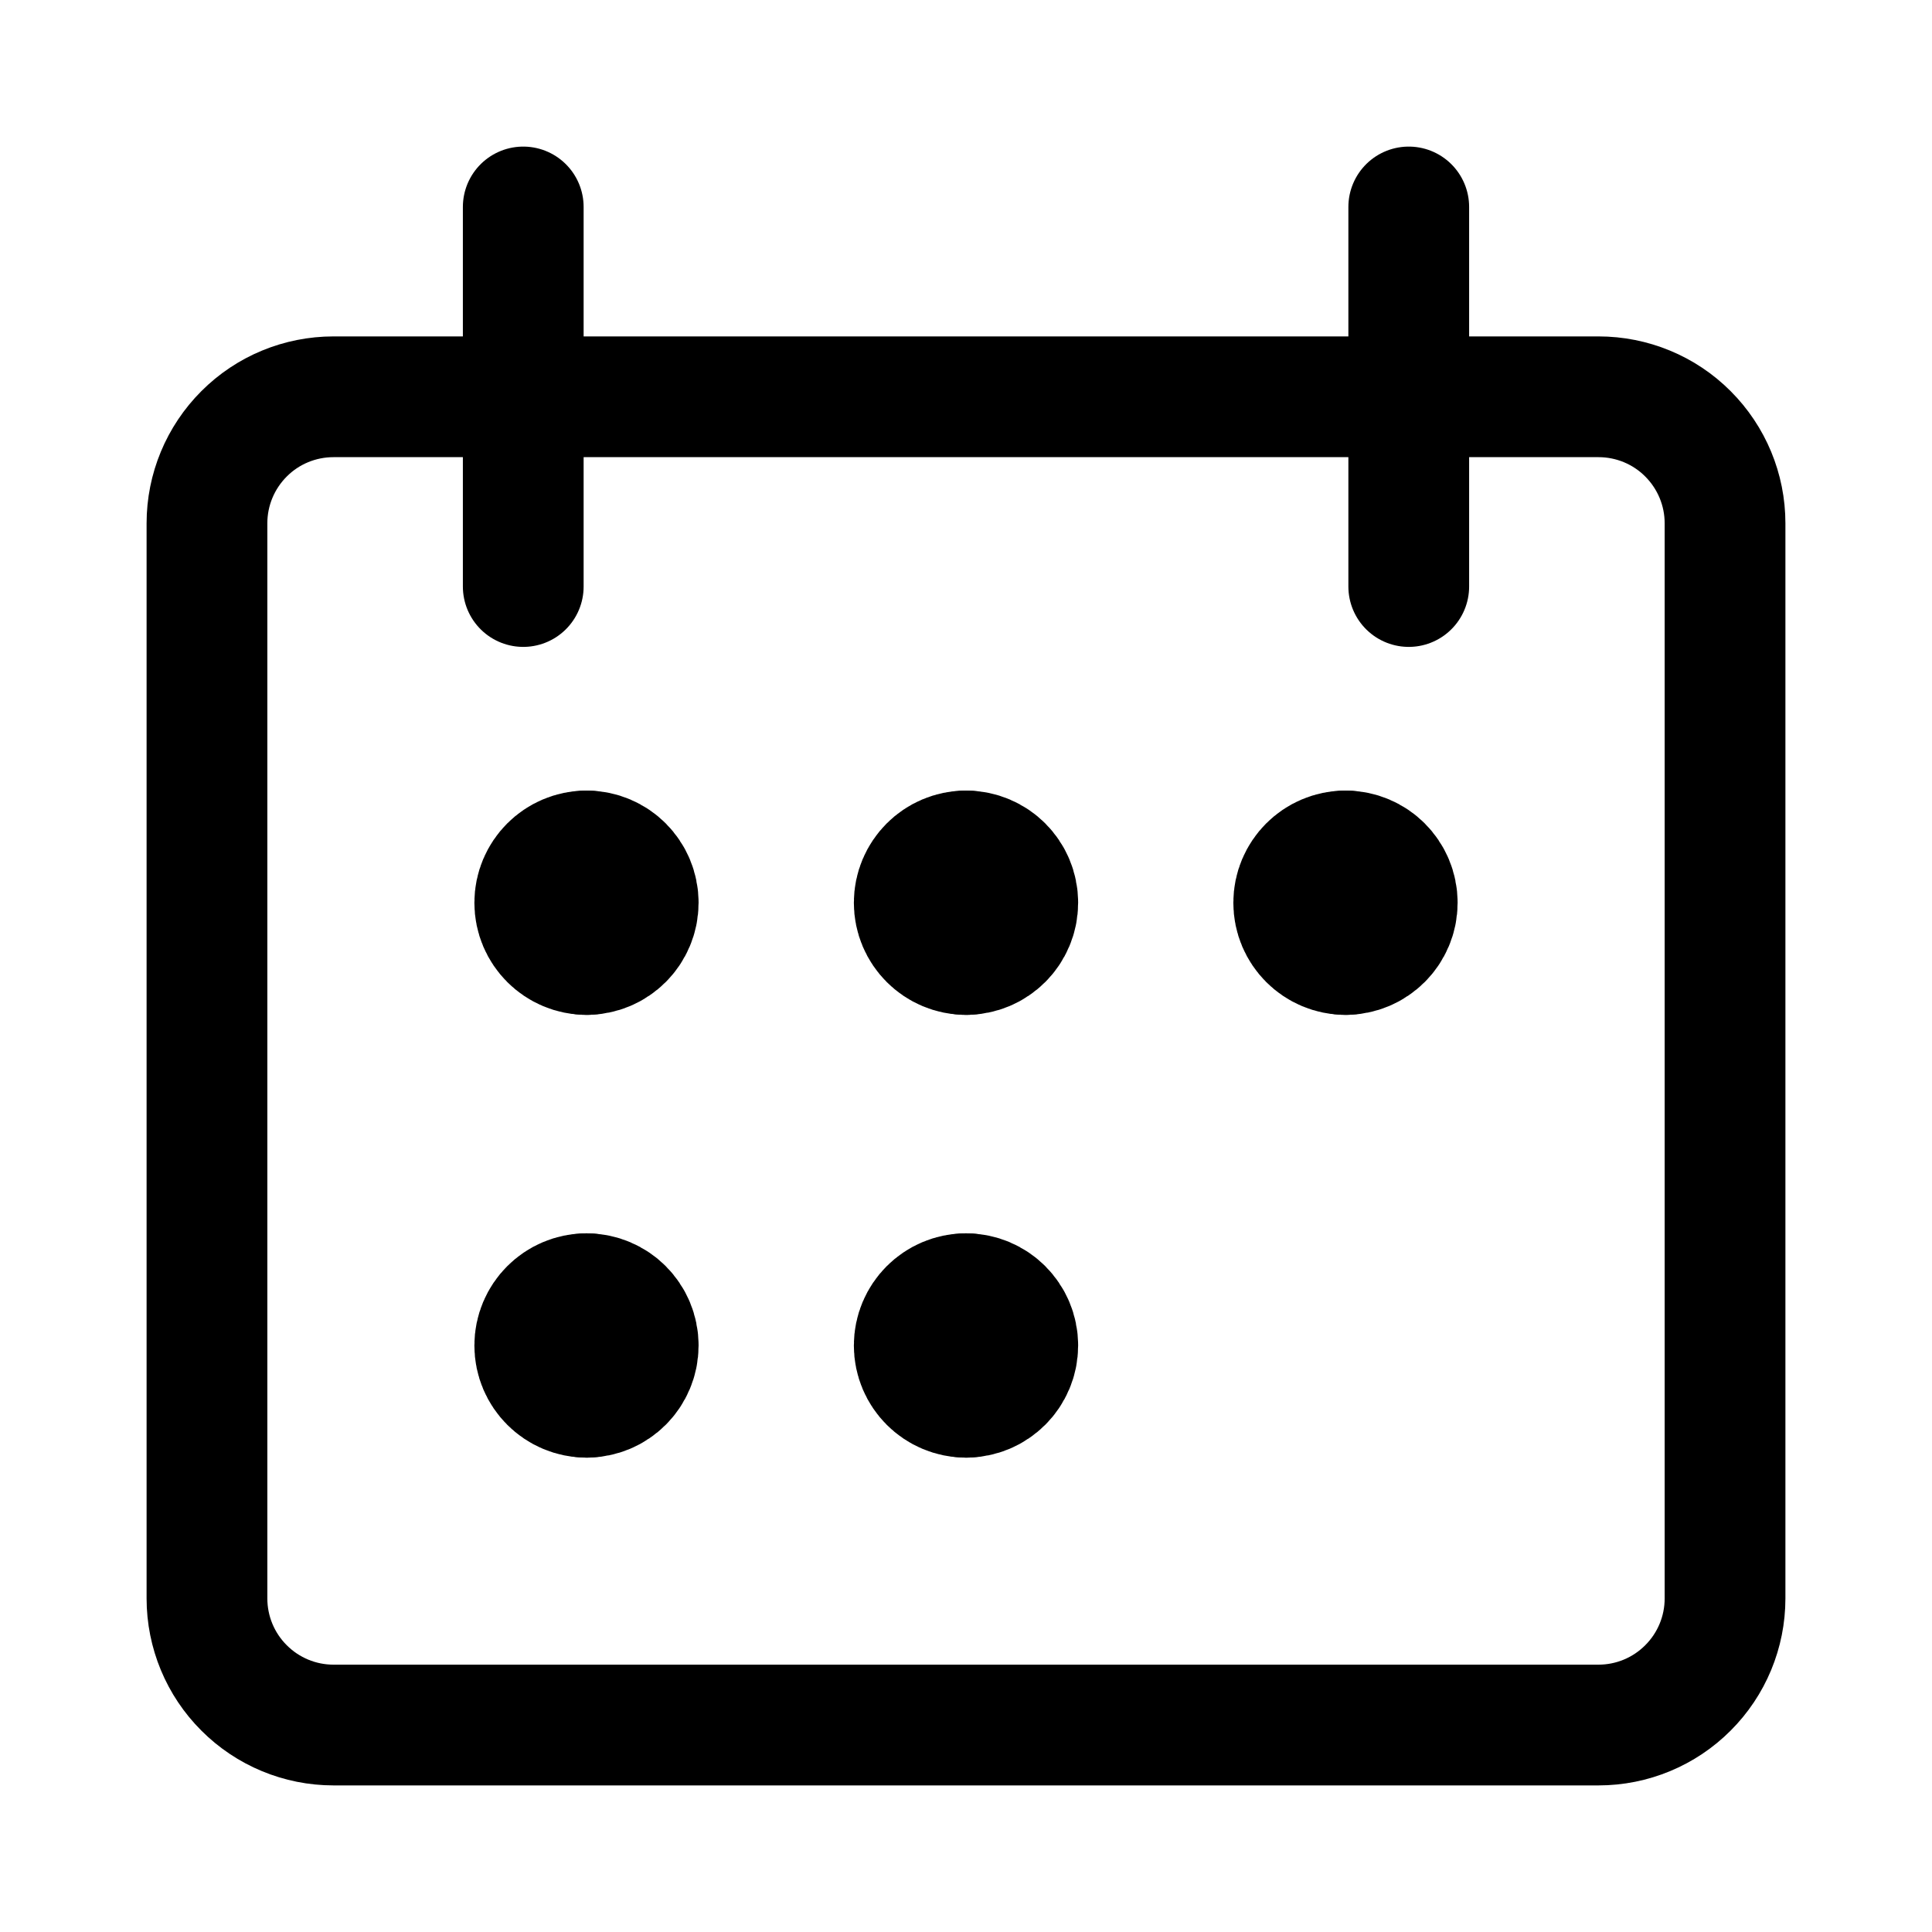<svg width="24" height="24" viewBox="0 0 24 24" fill="none" xmlns="http://www.w3.org/2000/svg">
<style>line, path { vector-effect: non-scaling-stroke;}</style>
<path d="M7.286 11.607C7.069 11.607 6.893 11.431 6.893 11.214C6.893 10.997 7.069 10.821 7.286 10.821" stroke="black" stroke-width="2" stroke-linecap="round" stroke-linejoin="round"/>
<path d="M7.286 11.607C7.503 11.607 7.678 11.431 7.678 11.214C7.678 10.997 7.503 10.821 7.286 10.821" stroke="black" stroke-width="2" stroke-linecap="round" stroke-linejoin="round"/>
<path d="M12 11.607C11.783 11.607 11.607 11.431 11.607 11.214C11.607 10.997 11.783 10.821 12 10.821" stroke="black" stroke-width="2" stroke-linecap="round" stroke-linejoin="round"/>
<path d="M12 11.607C12.217 11.607 12.393 11.431 12.393 11.214C12.393 10.997 12.217 10.821 12 10.821" stroke="black" stroke-width="2" stroke-linecap="round" stroke-linejoin="round"/>
<path d="M7.286 17.107C7.069 17.107 6.893 16.931 6.893 16.714C6.893 16.497 7.069 16.321 7.286 16.321" stroke="black" stroke-width="2" stroke-linecap="round" stroke-linejoin="round"/>
<path d="M7.286 17.107C7.503 17.107 7.678 16.931 7.678 16.714C7.678 16.497 7.503 16.321 7.286 16.321" stroke="black" stroke-width="2" stroke-linecap="round" stroke-linejoin="round"/>
<path d="M12 17.107C11.783 17.107 11.607 16.931 11.607 16.714C11.607 16.497 11.783 16.321 12 16.321" stroke="black" stroke-width="2" stroke-linecap="round" stroke-linejoin="round"/>
<path d="M12 17.107C12.217 17.107 12.393 16.931 12.393 16.714C12.393 16.497 12.217 16.321 12 16.321" stroke="black" stroke-width="2" stroke-linecap="round" stroke-linejoin="round"/>
<path d="M16.714 11.607C16.497 11.607 16.321 11.431 16.321 11.214C16.321 10.997 16.497 10.821 16.714 10.821" stroke="black" stroke-width="2" stroke-linecap="round" stroke-linejoin="round"/>
<path d="M16.714 11.607C16.931 11.607 17.107 11.431 17.107 11.214C17.107 10.997 16.931 10.821 16.714 10.821" stroke="black" stroke-width="2" stroke-linecap="round" stroke-linejoin="round"/>
<path d="M4.143 4.929C3.726 4.929 3.326 5.094 3.032 5.389C2.737 5.684 2.571 6.083 2.571 6.5V19.857C2.571 20.274 2.737 20.674 3.032 20.968C3.326 21.263 3.726 21.429 4.143 21.429H19.857C20.274 21.429 20.674 21.263 20.968 20.968C21.263 20.674 21.429 20.274 21.429 19.857V6.5C21.429 6.083 21.263 5.684 20.968 5.389C20.674 5.094 20.274 4.929 19.857 4.929H4.143Z" stroke="black" stroke-width="1.5" stroke-linecap="round" stroke-linejoin="round"/>
<path d="M6.5 2.571V7.286" stroke="black" stroke-width="1.5" stroke-linecap="round" stroke-linejoin="round"/>
<path d="M17.5 2.571V7.286" stroke="black" stroke-width="1.5" stroke-linecap="round" stroke-linejoin="round"/>
</svg>
